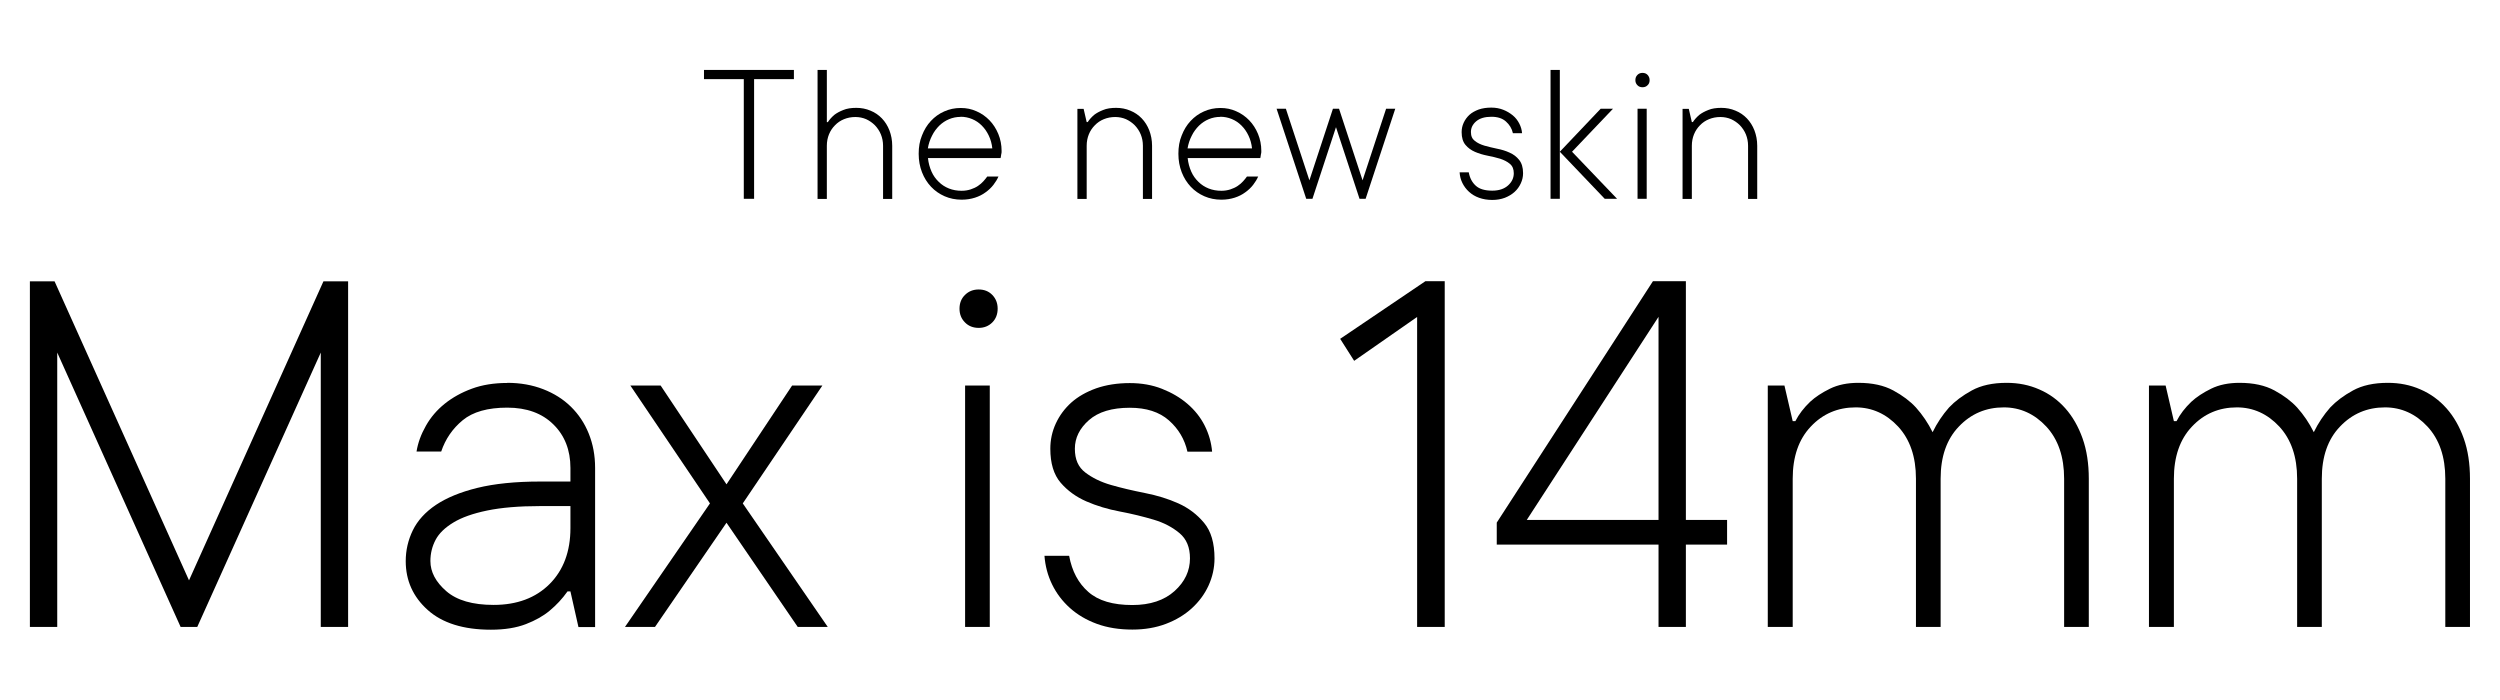 <?xml version="1.0" encoding="UTF-8"?><svg id="dark" xmlns="http://www.w3.org/2000/svg" viewBox="0 0 196.56 55"><defs><style>.cls-1{stroke-width:0px;}</style></defs><path class="cls-1" d="m25.43,22.12h1.94v27.17h-2.15v-21.57l-9.71,21.57h-1.31L4.5,27.72v21.57h-2.15v-27.17h1.94l10.57,23.51,10.57-23.51Z"/><path class="cls-1" d="m39.88,30.1c1.04,0,1.98.17,2.83.5s1.58.79,2.18,1.38,1.07,1.29,1.4,2.11.5,1.71.5,2.7v12.51h-1.31l-.63-2.8h-.23c-.41.58-.88,1.08-1.41,1.52-.49.41-1.11.76-1.86,1.05s-1.67.44-2.75.44c-2.16,0-3.82-.52-4.97-1.55-1.15-1.03-1.73-2.31-1.73-3.84,0-.86.19-1.67.56-2.43s.98-1.43,1.81-1.99c.84-.56,1.92-1.01,3.26-1.34,1.34-.33,2.99-.5,4.94-.5h2.38v-1.07c0-1.4-.45-2.55-1.34-3.42-.89-.88-2.1-1.32-3.63-1.32s-2.7.33-3.5.99c-.8.66-1.36,1.48-1.69,2.46h-1.94c.11-.69.36-1.36.74-2.03.38-.67.87-1.24,1.48-1.73.6-.48,1.31-.88,2.13-1.18.81-.3,1.74-.45,2.78-.45Zm-1.07,17.46c1.84,0,3.31-.55,4.4-1.64s1.64-2.56,1.64-4.4v-1.73h-2.38c-1.67,0-3.06.12-4.17.35-1.11.23-1.99.54-2.65.94s-1.13.85-1.4,1.36c-.27.51-.41,1.07-.41,1.67,0,.86.42,1.65,1.25,2.37.83.72,2.07,1.08,3.72,1.08Z"/><path class="cls-1" d="m49.56,30.31h2.38l5.18,7.77,5.16-7.77h2.38l-6.26,9.27,6.68,9.71h-2.36l-5.6-8.19-5.62,8.19h-2.36l6.68-9.71-6.26-9.27Z"/><path class="cls-1" d="m75.44,24.27c0-.43.14-.8.43-1.08.29-.29.65-.43,1.08-.43s.79.14,1.07.43c.28.29.42.65.42,1.08s-.14.8-.42,1.08-.64.43-1.07.43-.8-.14-1.08-.43c-.29-.29-.43-.65-.43-1.08Zm2.38,25.02h-1.94v-18.98h1.94v18.98Z"/><path class="cls-1" d="m95.49,43.9c0,.74-.16,1.46-.47,2.14s-.76,1.28-1.32,1.79c-.56.51-1.24.92-2.03,1.22-.79.3-1.67.45-2.64.45-1.04,0-1.97-.15-2.79-.45-.82-.3-1.53-.72-2.12-1.25s-1.06-1.15-1.4-1.85c-.34-.7-.54-1.45-.6-2.25h1.94c.22,1.21.73,2.16,1.51,2.84.78.69,1.93,1.03,3.46,1.03,1.4,0,2.51-.37,3.32-1.1.81-.73,1.21-1.59,1.21-2.57,0-.86-.27-1.52-.82-1.98-.55-.46-1.22-.82-2.03-1.06-.81-.24-1.69-.46-2.65-.64s-1.85-.45-2.65-.8-1.48-.84-2.02-1.47c-.54-.63-.81-1.52-.81-2.67,0-.69.14-1.35.43-1.98s.7-1.18,1.22-1.65c.53-.47,1.18-.84,1.96-1.12.78-.27,1.66-.41,2.64-.41.93,0,1.77.15,2.53.45.76.3,1.43.69,2,1.18s1.03,1.06,1.36,1.72.52,1.34.58,2.04h-1.94c-.22-.98-.71-1.8-1.46-2.46-.75-.66-1.77-.99-3.07-.99-1.4,0-2.47.32-3.21.97s-1.11,1.4-1.11,2.25.27,1.45.82,1.87c.55.42,1.22.75,2.02.98.8.23,1.69.44,2.65.63.97.19,1.85.46,2.65.82.8.36,1.47.87,2.02,1.53.55.66.82,1.59.82,2.8Z"/><path class="cls-1" d="m113.59,22.12v27.17h-2.17v-24.37l-4.95,3.45-1.1-1.73,6.7-4.53h1.52Z"/><path class="cls-1" d="m135.79,42.82h-3.24v6.47h-2.15v-6.47h-12.72v-1.73l12.28-18.98h2.59v18.77h3.24v1.94Zm-5.39-1.94v-15.97l-10.36,15.97h10.36Z"/><path class="cls-1" d="m157.77,30.1c.93,0,1.78.17,2.57.52.79.34,1.47.84,2.04,1.48s1.03,1.44,1.36,2.37c.33.93.49,1.99.49,3.17v11.65h-1.94v-11.65c0-1.73-.47-3.09-1.4-4.1-.93-1-2.05-1.51-3.34-1.51-1.4,0-2.58.5-3.54,1.51-.96,1-1.43,2.37-1.43,4.1v11.65h-1.94v-11.65c0-1.73-.47-3.09-1.4-4.1-.93-1-2.05-1.51-3.34-1.51-1.4,0-2.58.5-3.53,1.51-.95,1-1.42,2.37-1.42,4.1v11.65h-1.96v-18.98h1.31l.65,2.8h.21c.28-.55.67-1.05,1.16-1.52.41-.38.93-.72,1.56-1.03s1.38-.46,2.23-.46c1.1,0,2.01.2,2.75.6s1.33.85,1.78,1.34c.52.58.95,1.22,1.31,1.94.35-.72.78-1.36,1.29-1.94.46-.49,1.06-.94,1.79-1.34.73-.4,1.64-.6,2.74-.6Z"/><path class="cls-1" d="m187.74,30.1c.93,0,1.78.17,2.57.52.79.34,1.47.84,2.04,1.48s1.03,1.44,1.36,2.37c.33.93.49,1.99.49,3.17v11.65h-1.94v-11.65c0-1.73-.47-3.09-1.4-4.1-.93-1-2.05-1.51-3.34-1.51-1.4,0-2.58.5-3.54,1.51-.96,1-1.43,2.37-1.43,4.1v11.65h-1.94v-11.65c0-1.73-.47-3.09-1.4-4.1-.93-1-2.05-1.51-3.34-1.51-1.4,0-2.58.5-3.53,1.51-.95,1-1.42,2.37-1.42,4.1v11.65h-1.96v-18.98h1.31l.65,2.8h.21c.28-.55.67-1.05,1.16-1.52.41-.38.93-.72,1.56-1.03s1.38-.46,2.23-.46c1.1,0,2.01.2,2.75.6s1.33.85,1.78,1.34c.52.58.95,1.22,1.31,1.94.35-.72.78-1.36,1.29-1.94.46-.49,1.06-.94,1.79-1.34.73-.4,1.64-.6,2.74-.6Z"/><path class="cls-1" d="m55.34,5.5h7.08v.72h-3.13v9.41h-.81V6.22h-3.13v-.72Z"/><path class="cls-1" d="m67.32,8.48c.4,0,.77.07,1.12.22.35.14.65.35.9.61.25.26.45.58.59.94.14.37.22.77.22,1.21v4.18h-.72v-4.18c0-.32-.06-.62-.17-.89-.11-.27-.27-.51-.47-.72-.2-.2-.43-.36-.69-.48-.26-.11-.54-.17-.85-.17-.32,0-.62.06-.89.17-.27.11-.51.27-.71.48-.2.2-.36.44-.47.71-.11.27-.17.57-.17.9v4.18h-.73V5.5h.73v4.1h.08c.13-.2.3-.39.51-.57.18-.14.42-.27.7-.38.28-.12.63-.17,1.04-.17Z"/><path class="cls-1" d="m78.51,13.86c-.09.22-.23.45-.4.67-.17.22-.38.42-.62.59-.24.18-.52.32-.83.42s-.66.16-1.05.16c-.48,0-.93-.09-1.34-.27-.41-.18-.77-.43-1.07-.75-.3-.32-.54-.7-.71-1.14-.17-.44-.26-.92-.26-1.45s.08-1.01.26-1.44c.17-.44.4-.82.7-1.14.3-.32.64-.57,1.05-.75.4-.18.83-.27,1.29-.27s.85.08,1.25.26c.39.17.73.41,1.02.71s.52.66.69,1.07c.17.41.26.86.26,1.34,0,.08,0,.16-.02.22s-.02.12-.03.18c-.01.05-.02.1-.03.16h-5.71c.04.39.14.74.28,1.06s.34.59.57.81c.23.23.5.4.8.52.3.12.64.18,1,.18.26,0,.49-.04.71-.11.21-.07.41-.16.57-.27.17-.11.31-.24.43-.37.12-.13.22-.26.3-.37h.89Zm-2.98-4.67c-.32,0-.62.06-.91.18s-.54.29-.77.51c-.22.22-.42.48-.57.79-.16.31-.27.64-.33,1h5.07c-.04-.37-.13-.7-.28-1.01-.14-.3-.33-.57-.55-.79s-.47-.39-.76-.51-.59-.18-.91-.18Z"/><path class="cls-1" d="m87.75,8.48c.4,0,.77.07,1.12.22.35.14.65.35.9.61.25.26.45.58.59.94.14.37.22.77.22,1.21v4.18h-.72v-4.18c0-.32-.06-.62-.17-.89-.11-.27-.27-.51-.47-.72-.2-.2-.43-.36-.69-.48-.26-.11-.54-.17-.85-.17-.32,0-.62.06-.89.17-.27.11-.51.27-.71.48-.2.2-.36.44-.47.71-.11.27-.17.57-.17.9v4.18h-.73v-7.08h.49l.24,1.04h.08c.13-.2.3-.39.51-.57.18-.14.42-.27.7-.38.28-.12.63-.17,1.04-.17Z"/><path class="cls-1" d="m98.93,13.86c-.09.22-.23.45-.4.67-.17.22-.38.42-.62.59-.24.18-.52.32-.83.42s-.66.16-1.05.16c-.48,0-.93-.09-1.34-.27-.41-.18-.77-.43-1.07-.75-.3-.32-.54-.7-.71-1.14-.17-.44-.26-.92-.26-1.45s.08-1.01.26-1.44c.17-.44.4-.82.7-1.14.3-.32.64-.57,1.05-.75.4-.18.83-.27,1.29-.27s.85.08,1.25.26c.39.17.73.41,1.02.71s.52.66.69,1.07c.17.41.26.86.26,1.34,0,.08,0,.16-.02.22s-.02.12-.03.18c-.01.05-.02.1-.03.16h-5.71c.04.39.14.74.28,1.06s.34.59.57.81c.23.23.5.4.8.52.3.12.64.18,1,.18.26,0,.49-.04.71-.11.21-.07.41-.16.57-.27.17-.11.31-.24.43-.37.12-.13.22-.26.3-.37h.89Zm-2.98-4.67c-.32,0-.62.06-.91.18s-.54.29-.77.51c-.22.22-.42.48-.57.79-.16.31-.27.64-.33,1h5.07c-.04-.37-.13-.7-.28-1.01-.14-.3-.33-.57-.55-.79s-.47-.39-.76-.51-.59-.18-.91-.18Z"/><path class="cls-1" d="m105.04,10l-1.85,5.63h-.49l-2.33-7.08h.73l1.85,5.63,1.85-5.63h.48l1.85,5.63,1.85-5.63h.72l-2.33,7.08h-.48l-1.85-5.63Z"/><path class="cls-1" d="m119.75,13.62c0,.28-.06.54-.18.8s-.28.48-.49.67c-.21.19-.46.34-.76.46-.3.11-.62.17-.99.17-.39,0-.73-.06-1.04-.17s-.57-.27-.79-.47c-.22-.2-.39-.43-.52-.69-.13-.26-.2-.54-.22-.84h.72c.08.45.27.8.56,1.06s.72.38,1.29.38c.52,0,.94-.14,1.24-.41.3-.27.45-.59.45-.96,0-.32-.1-.57-.31-.74-.2-.17-.46-.3-.76-.4-.3-.09-.63-.17-.99-.24-.36-.07-.69-.17-.99-.3s-.55-.31-.75-.55c-.2-.24-.3-.57-.3-1,0-.26.05-.5.16-.74.11-.24.26-.44.45-.62.2-.18.44-.31.73-.42.29-.1.62-.15.99-.15.35,0,.66.06.94.17.28.11.53.26.75.44.22.18.38.39.51.64s.2.5.22.76h-.72c-.08-.37-.27-.67-.55-.92-.28-.25-.66-.37-1.14-.37-.52,0-.92.12-1.2.36s-.41.52-.41.84.1.54.31.7c.2.16.45.28.75.37.3.09.63.16.99.24.36.07.69.17.99.31.3.13.55.32.75.57.2.25.31.59.31,1.04Z"/><path class="cls-1" d="m127.14,15.63h-.97l-3.53-3.7v3.7h-.73V5.5h.73v6.43l3.21-3.38h.97l-3.22,3.38,3.54,3.7Z"/><path class="cls-1" d="m128.58,6.3c0-.16.05-.3.16-.41s.24-.16.4-.16.3.05.4.16c.1.11.16.24.16.41s-.05.3-.16.4c-.1.11-.24.16-.4.16s-.3-.05-.4-.16c-.11-.11-.16-.24-.16-.4Zm.89,9.33h-.72v-7.08h.72v7.08Z"/><path class="cls-1" d="m135.33,8.48c.4,0,.77.07,1.12.22.35.14.65.35.9.61.25.26.45.58.59.94.14.37.22.77.22,1.21v4.18h-.72v-4.18c0-.32-.06-.62-.17-.89-.11-.27-.27-.51-.47-.72-.2-.2-.43-.36-.69-.48-.26-.11-.54-.17-.85-.17-.32,0-.62.06-.89.17-.27.11-.51.27-.71.48-.2.2-.36.44-.47.71-.11.27-.17.57-.17.9v4.18h-.73v-7.08h.49l.24,1.04h.08c.13-.2.3-.39.51-.57.18-.14.42-.27.7-.38.28-.12.63-.17,1.04-.17Z"/></svg>